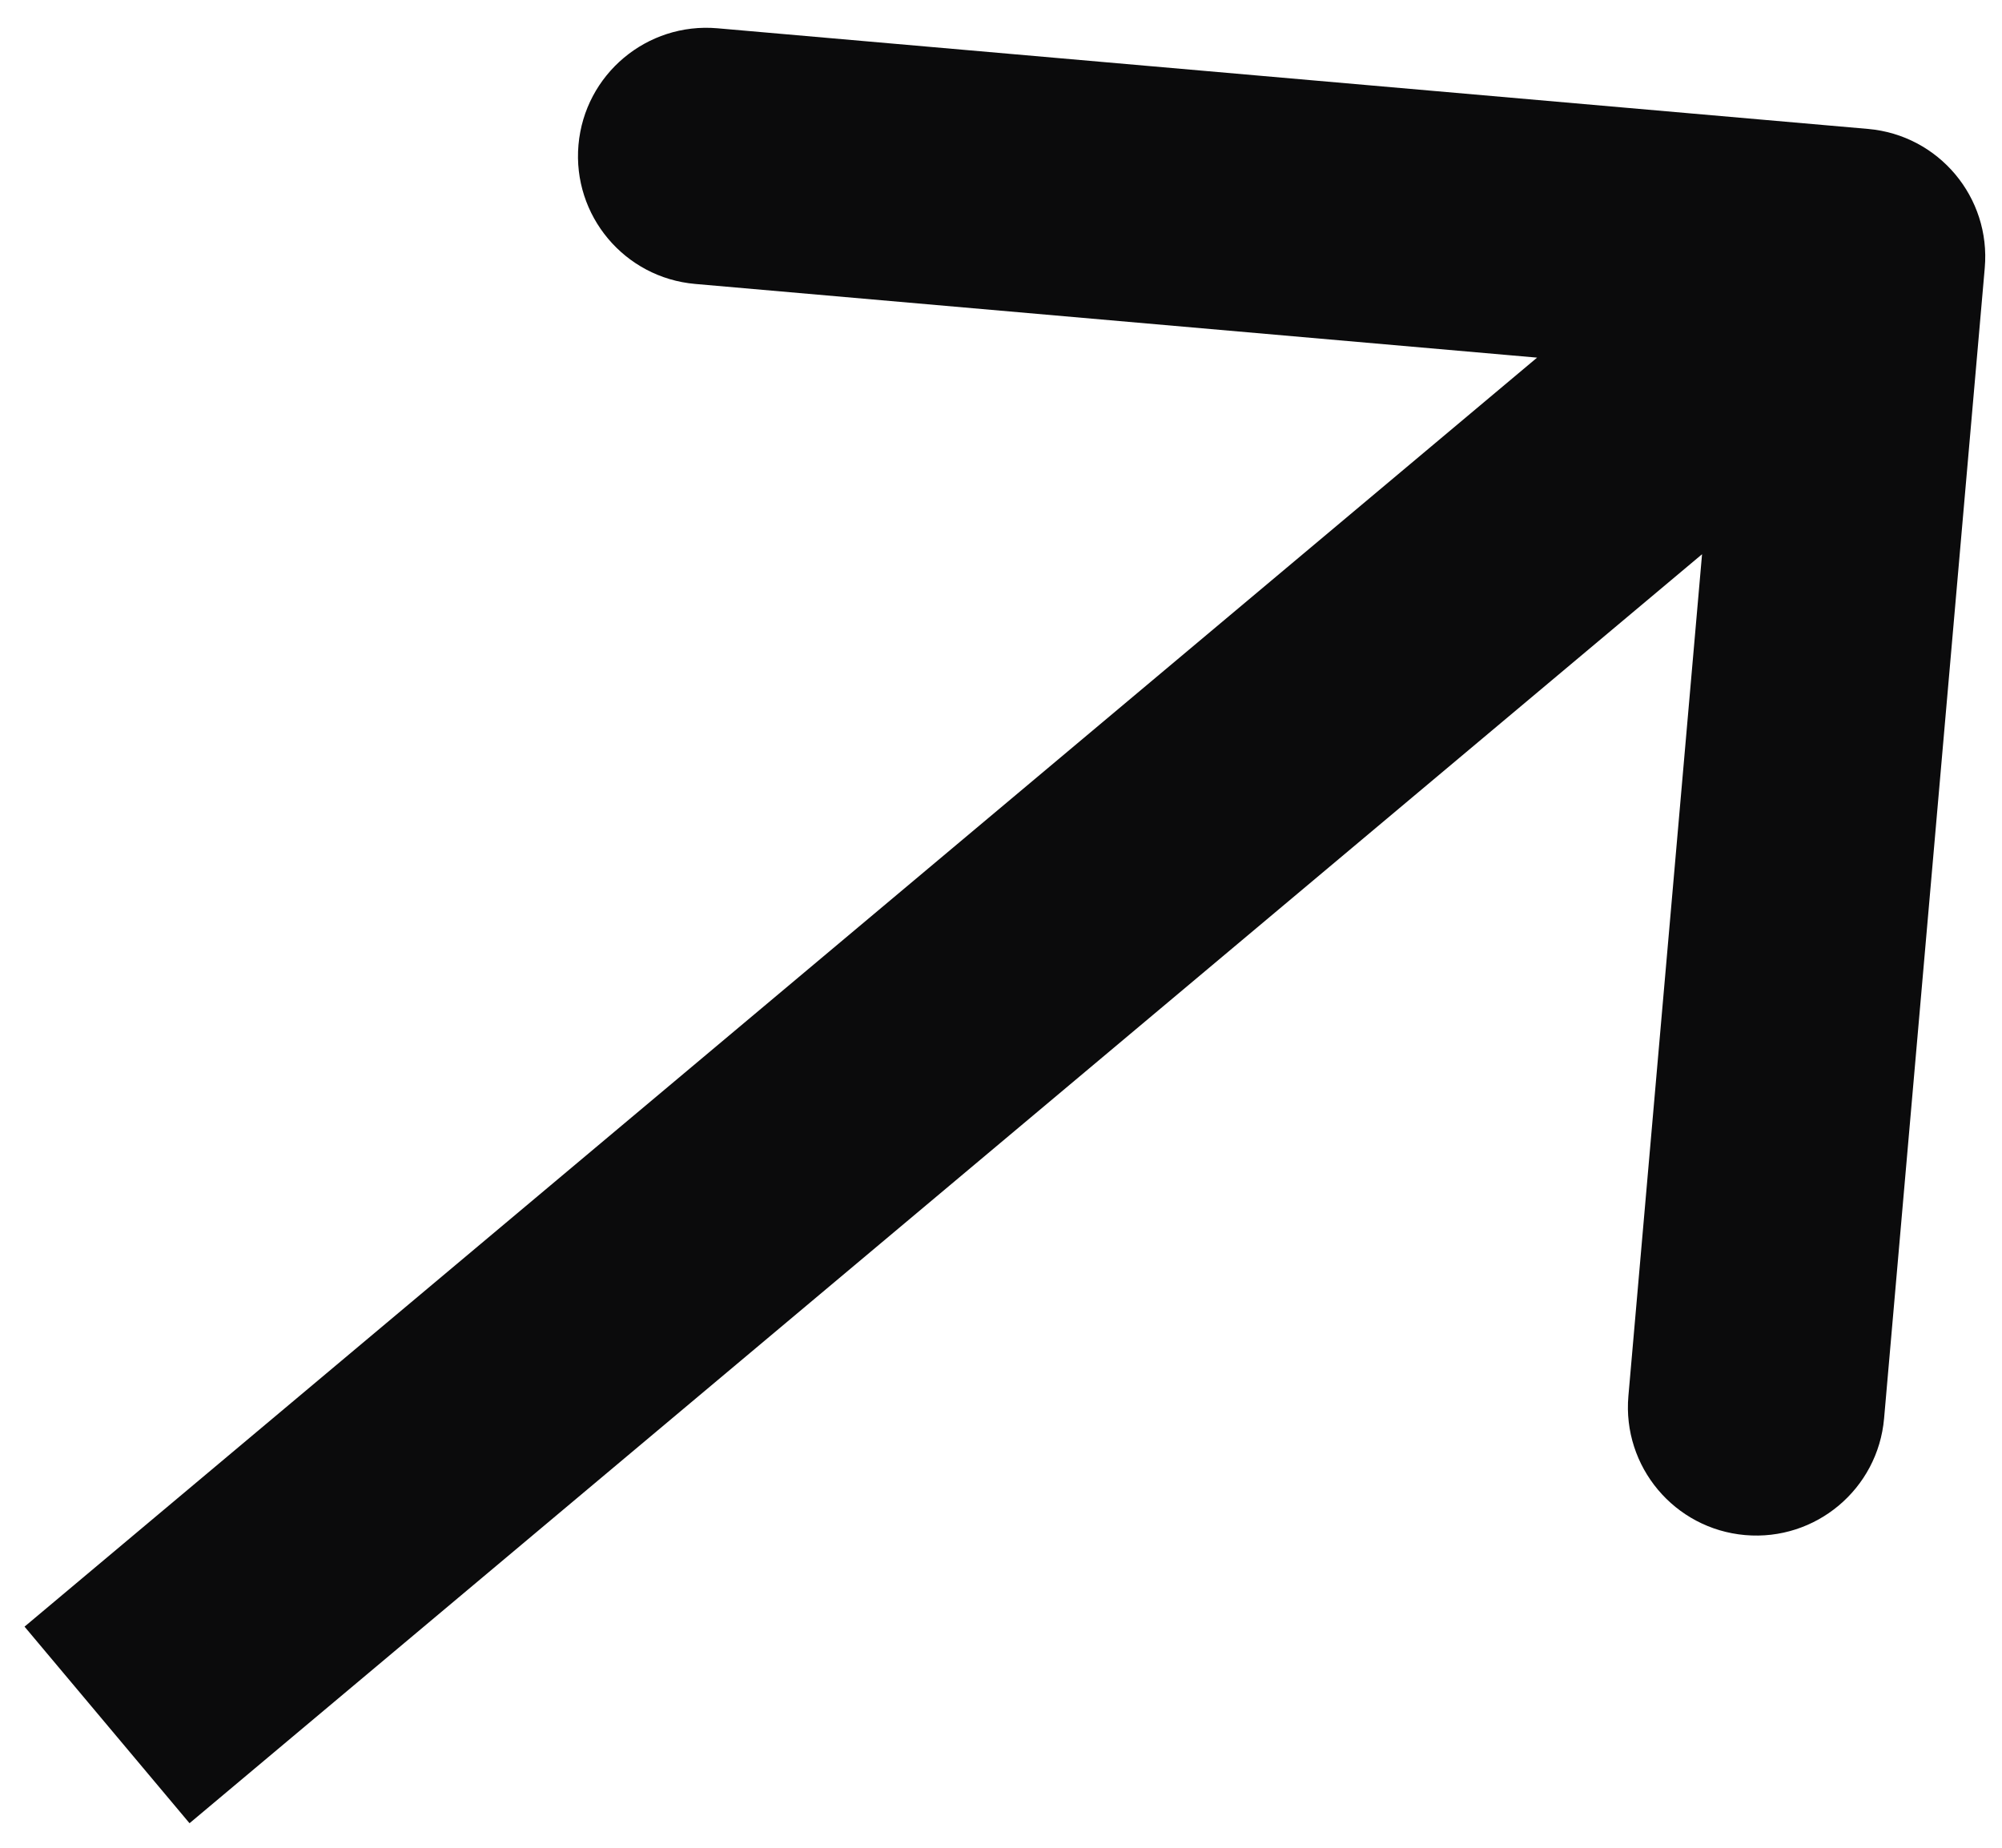 <svg width="39" height="36" viewBox="0 0 39 36" fill="none" xmlns="http://www.w3.org/2000/svg">
<path d="M2.393 30.085L0.478 31.692L3.692 35.522L5.607 33.915L2.393 30.085ZM38.664 5.221C38.785 3.845 37.767 2.633 36.392 2.512L13.977 0.551C12.602 0.431 11.389 1.449 11.269 2.824C11.149 4.199 12.166 5.412 13.542 5.532L33.465 7.276L31.722 27.199C31.602 28.575 32.62 29.788 33.995 29.908C35.37 30.028 36.583 29.011 36.703 27.635L38.664 5.221ZM4 32L5.607 33.915L37.781 6.918L36.174 5.003L34.567 3.088L2.393 30.085L4 32Z" fill="#0B0B0C"/>
</svg>
